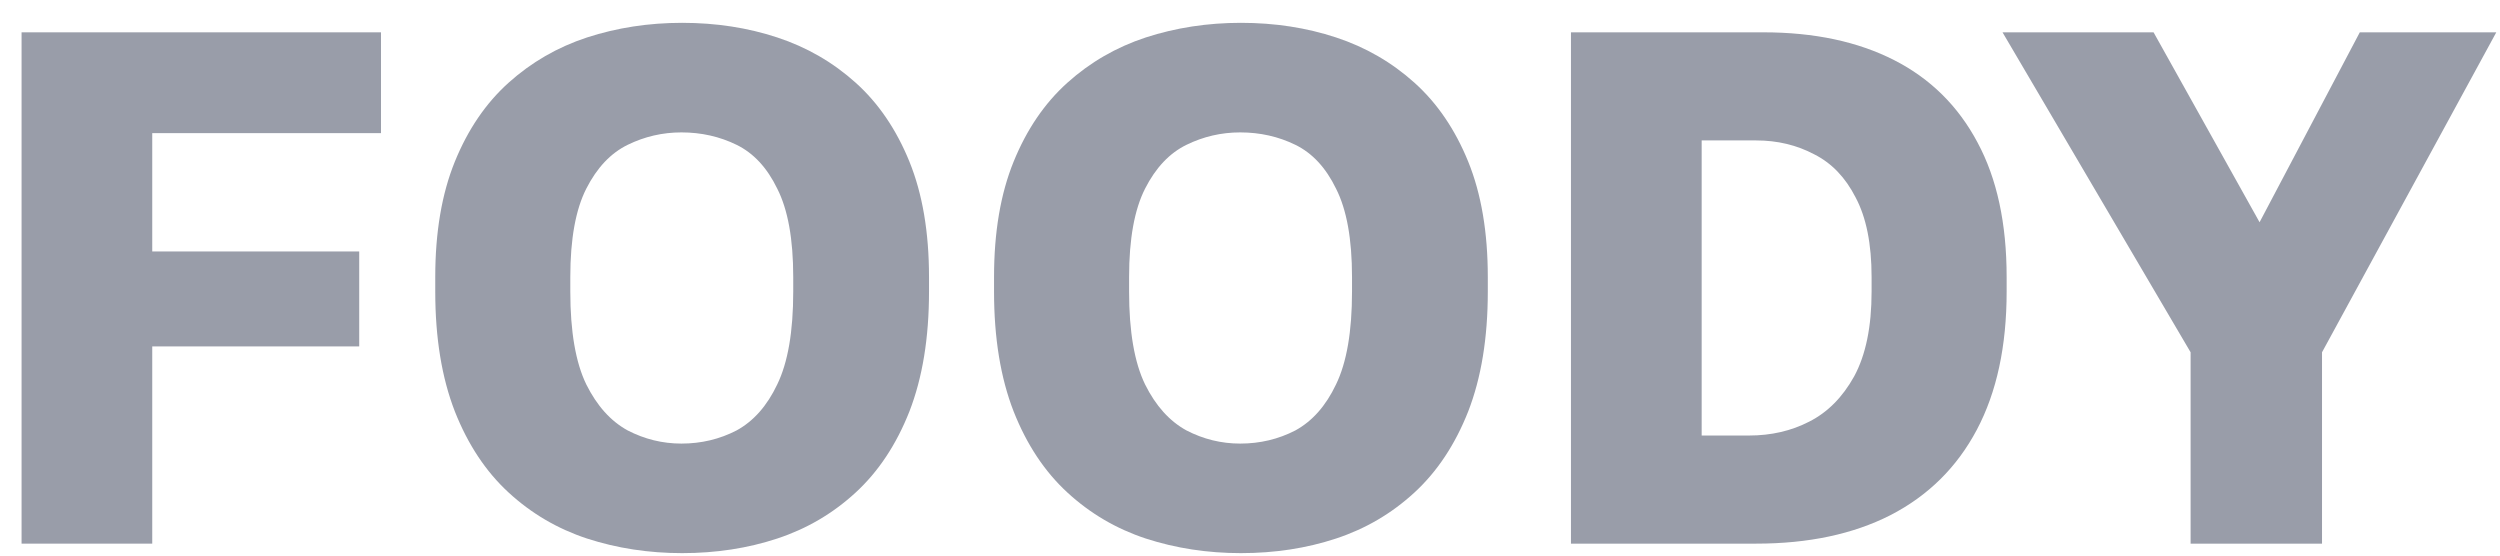<svg width="99" height="22" viewBox="0 0 99 22" fill="none" xmlns="http://www.w3.org/2000/svg">
<path d="M0.854 21.528V1.28H15.087V5.272H6.029V9.958H14.225V13.718H6.029V21.528H0.854Z" fill="#999DA9"/>
<path d="M27.012 21.904C25.69 21.904 24.434 21.712 23.246 21.326C22.076 20.94 21.041 20.333 20.14 19.503C19.239 18.674 18.53 17.604 18.012 16.293C17.495 14.962 17.236 13.381 17.236 11.549V10.97C17.236 9.196 17.495 7.673 18.012 6.4C18.53 5.127 19.239 4.086 20.14 3.276C21.041 2.466 22.076 1.868 23.246 1.483C24.434 1.097 25.69 0.904 27.012 0.904C28.354 0.904 29.61 1.097 30.779 1.483C31.949 1.868 32.984 2.466 33.885 3.276C34.786 4.086 35.495 5.127 36.013 6.4C36.53 7.673 36.789 9.196 36.789 10.97V11.549C36.789 13.381 36.53 14.962 36.013 16.293C35.495 17.604 34.786 18.674 33.885 19.503C32.984 20.333 31.949 20.94 30.779 21.326C29.61 21.712 28.354 21.904 27.012 21.904ZM26.984 17.566C27.77 17.566 28.498 17.392 29.169 17.045C29.84 16.678 30.377 16.071 30.779 15.223C31.201 14.355 31.412 13.13 31.412 11.549V10.97C31.412 9.466 31.201 8.3 30.779 7.47C30.377 6.641 29.84 6.063 29.169 5.735C28.498 5.407 27.77 5.243 26.984 5.243C26.236 5.243 25.527 5.407 24.856 5.735C24.185 6.063 23.639 6.641 23.217 7.47C22.795 8.3 22.584 9.466 22.584 10.97V11.549C22.584 13.13 22.795 14.355 23.217 15.223C23.639 16.071 24.185 16.678 24.856 17.045C25.527 17.392 26.236 17.566 26.984 17.566Z" fill="#999DA9"/>
<path d="M49.14 21.904C47.818 21.904 46.562 21.712 45.373 21.326C44.204 20.94 43.169 20.333 42.268 19.503C41.367 18.674 40.658 17.604 40.14 16.293C39.622 14.962 39.364 13.381 39.364 11.549V10.97C39.364 9.196 39.622 7.673 40.14 6.4C40.658 5.127 41.367 4.086 42.268 3.276C43.169 2.466 44.204 1.868 45.373 1.483C46.562 1.097 47.818 0.904 49.14 0.904C50.482 0.904 51.738 1.097 52.907 1.483C54.077 1.868 55.112 2.466 56.013 3.276C56.914 4.086 57.623 5.127 58.141 6.4C58.658 7.673 58.917 9.196 58.917 10.97V11.549C58.917 13.381 58.658 14.962 58.141 16.293C57.623 17.604 56.914 18.674 56.013 19.503C55.112 20.333 54.077 20.94 52.907 21.326C51.738 21.712 50.482 21.904 49.14 21.904ZM49.111 17.566C49.898 17.566 50.626 17.392 51.297 17.045C51.968 16.678 52.505 16.071 52.907 15.223C53.329 14.355 53.54 13.13 53.54 11.549V10.97C53.54 9.466 53.329 8.3 52.907 7.47C52.505 6.641 51.968 6.063 51.297 5.735C50.626 5.407 49.898 5.243 49.111 5.243C48.364 5.243 47.655 5.407 46.984 5.735C46.313 6.063 45.766 6.641 45.345 7.47C44.923 8.3 44.712 9.466 44.712 10.97V11.549C44.712 13.13 44.923 14.355 45.345 15.223C45.766 16.071 46.313 16.678 46.984 17.045C47.655 17.392 48.364 17.566 49.111 17.566Z" fill="#999DA9"/>
<path d="M62.21 21.528V1.28H69.83C71.843 1.28 73.568 1.647 75.006 2.38C76.444 3.112 77.546 4.202 78.313 5.648C79.08 7.075 79.463 8.849 79.463 10.97V11.549C79.463 13.709 79.07 15.531 78.284 17.016C77.498 18.501 76.358 19.629 74.862 20.4C73.386 21.152 71.613 21.528 69.543 21.528H62.21ZM67.386 17.247H69.255C70.137 17.247 70.933 17.064 71.642 16.698C72.37 16.331 72.965 15.733 73.425 14.904C73.885 14.056 74.115 12.937 74.115 11.549V10.97C74.115 9.659 73.904 8.608 73.482 7.818C73.079 7.027 72.533 6.458 71.843 6.111C71.153 5.745 70.386 5.561 69.543 5.561H67.386V17.247Z" fill="#999DA9"/>
<path d="M86.748 21.528V13.95L79.3 1.28H85.281L89.479 8.801L93.448 1.28H98.853L91.952 13.95V21.528H86.748Z" fill="#999DA9"/>
</svg>
